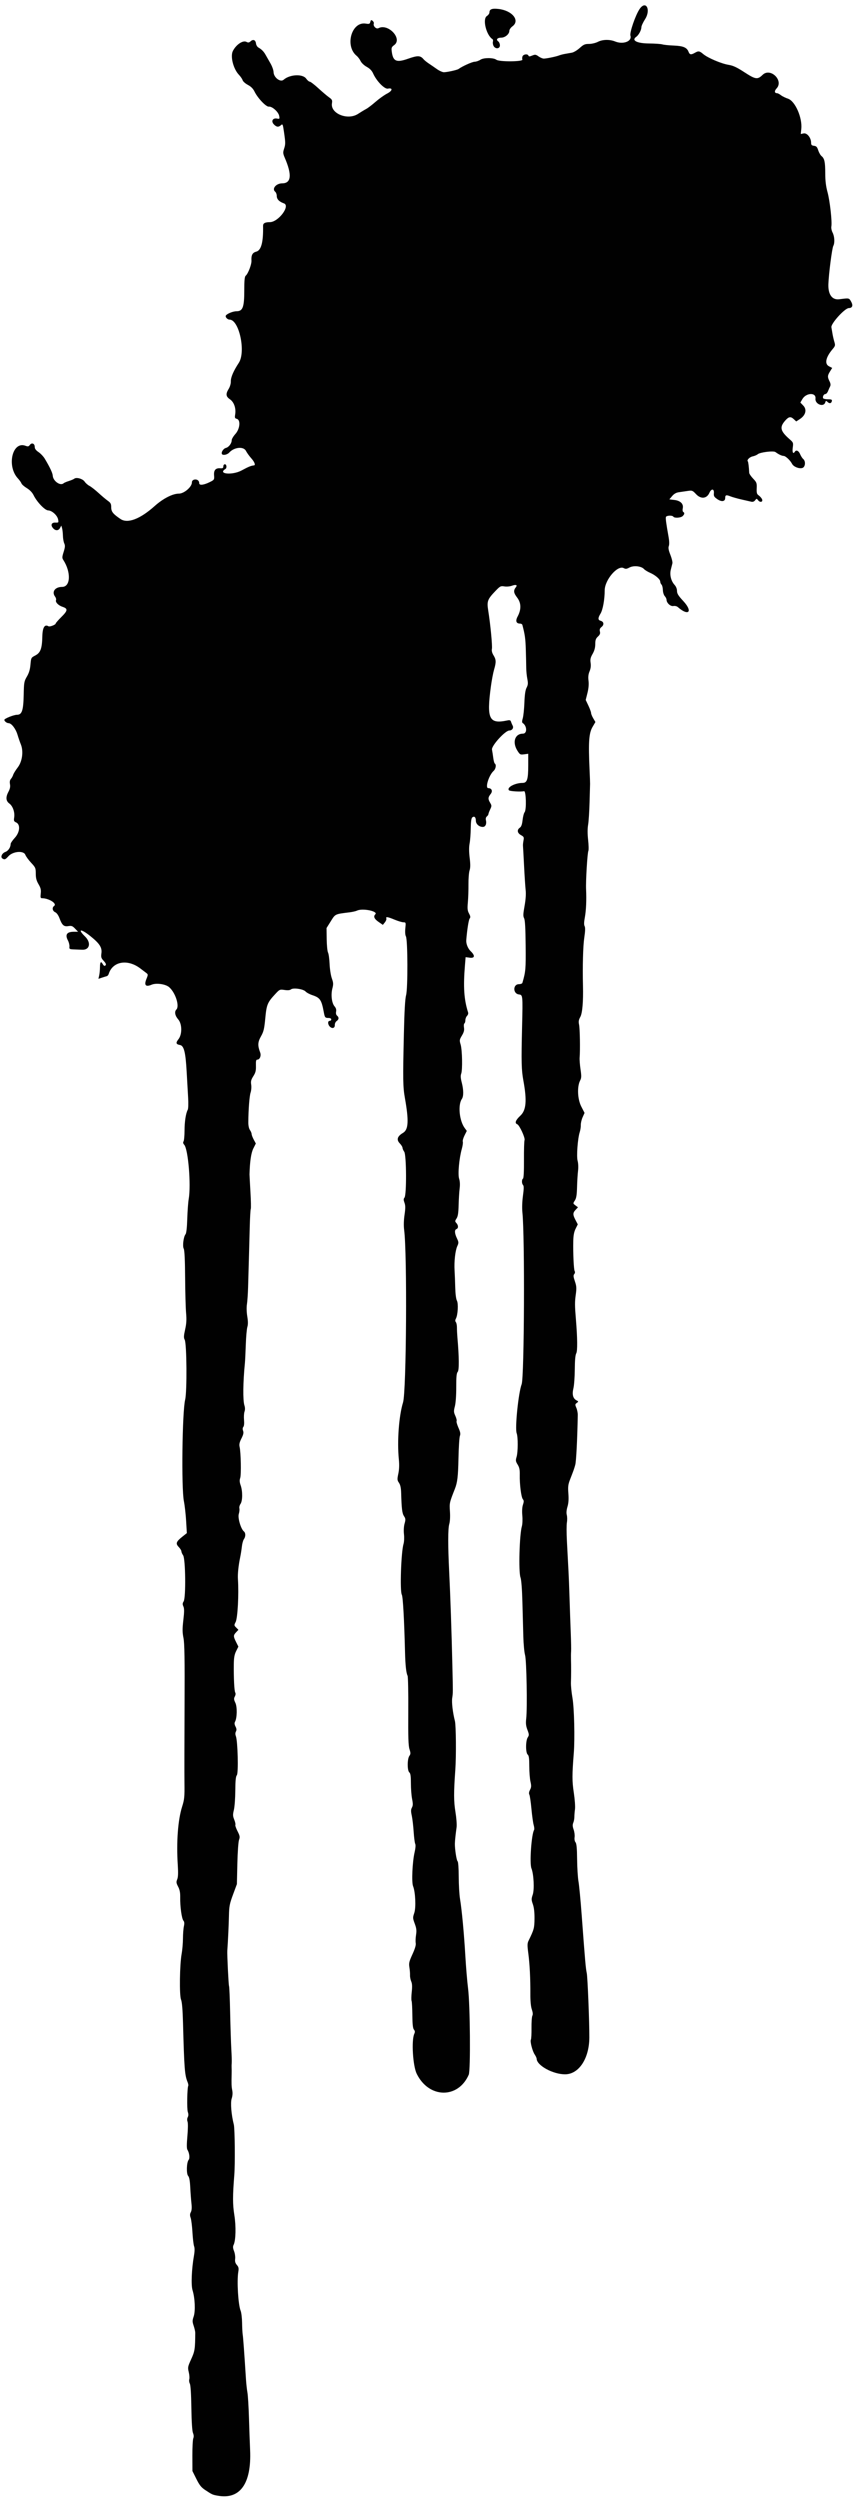 <?xml version="1.0" encoding="UTF-8" standalone="no"?><svg xmlns="http://www.w3.org/2000/svg" xmlns:xlink="http://www.w3.org/1999/xlink" fill="#000000" height="612.9" preserveAspectRatio="xMidYMid meet" version="1" viewBox="221.2 35.8 209.2 612.9" width="209.2" zoomAndPan="magnify"><g id="change1_1"><path d="m 274.63,647.623 c -1.336,-0.24 -1.365,-0.253 -3.094,-1.389 -0.975,-0.641 -1.409,-1.185 -2.179,-2.728 l -0.961,-1.927 -0.015,-3.726 c -0.008,-2.049 0.092,-3.981 0.223,-4.293 0.157,-0.375 0.132,-0.822 -0.075,-1.322 -0.201,-0.486 -0.342,-2.676 -0.395,-6.146 -0.052,-3.444 -0.189,-5.591 -0.38,-5.947 -0.164,-0.306 -0.224,-0.79 -0.133,-1.076 0.091,-0.286 0.033,-1.07 -0.129,-1.743 -0.277,-1.156 -0.244,-1.332 0.601,-3.187 0.888,-1.948 0.968,-2.473 0.992,-6.481 0.003,-0.283 -0.171,-1.038 -0.384,-1.679 -0.345,-1.039 -0.345,-1.29 0.003,-2.313 0.451,-1.329 0.311,-4.515 -0.282,-6.42 -0.389,-1.252 -0.231,-5.148 0.345,-8.455 0.191,-1.096 0.203,-1.873 0.038,-2.313 -0.137,-0.364 -0.319,-1.897 -0.405,-3.406 -0.086,-1.509 -0.283,-3.108 -0.438,-3.554 -0.214,-0.614 -0.204,-0.957 0.042,-1.416 0.223,-0.416 0.269,-1.095 0.148,-2.166 -0.097,-0.858 -0.229,-2.62 -0.292,-3.915 -0.08,-1.633 -0.238,-2.489 -0.514,-2.794 -0.478,-0.528 -0.391,-3.326 0.121,-3.944 0.34,-0.41 0.18,-1.703 -0.309,-2.485 -0.18,-0.288 -0.18,-1.35 0,-3.349 0.152,-1.696 0.169,-3.177 0.039,-3.522 -0.138,-0.369 -0.118,-0.791 0.053,-1.11 0.193,-0.36 0.196,-0.746 0.01,-1.278 -0.249,-0.715 -0.156,-5.983 0.114,-6.419 0.065,-0.105 -0.015,-0.519 -0.178,-0.919 -0.693,-1.704 -0.811,-3.227 -1.11,-14.412 -0.09,-3.35 -0.247,-5.221 -0.487,-5.795 -0.433,-1.035 -0.332,-8.595 0.15,-11.218 0.17,-0.924 0.314,-2.606 0.321,-3.737 0.007,-1.131 0.111,-2.491 0.231,-3.022 0.158,-0.698 0.123,-1.081 -0.125,-1.38 -0.414,-0.499 -0.823,-3.476 -0.781,-5.682 0.023,-1.175 -0.113,-1.881 -0.508,-2.639 -0.466,-0.894 -0.496,-1.139 -0.224,-1.796 0.224,-0.541 0.263,-1.56 0.136,-3.528 -0.364,-5.615 0.037,-11.027 1.059,-14.27 0.562,-1.782 0.624,-2.401 0.581,-5.782 -0.026,-2.082 -0.016,-10.561 0.024,-18.841 0.055,-11.683 -0.005,-15.438 -0.268,-16.764 -0.275,-1.381 -0.28,-2.222 -0.029,-4.382 0.238,-2.046 0.24,-2.828 0.01,-3.333 -0.239,-0.525 -0.226,-0.78 0.067,-1.248 0.569,-0.91 0.458,-10.44 -0.131,-11.281 -0.231,-0.33 -0.42,-0.771 -0.42,-0.979 0,-0.208 -0.299,-0.691 -0.665,-1.073 -0.808,-0.843 -0.636,-1.312 0.941,-2.56 l 1.055,-0.836 -0.175,-2.98 c -0.096,-1.639 -0.343,-3.822 -0.549,-4.85 -0.636,-3.18 -0.406,-21.933 0.305,-24.854 0.487,-1.999 0.401,-13.791 -0.107,-14.722 -0.263,-0.482 -0.244,-0.94 0.106,-2.511 0.324,-1.457 0.381,-2.433 0.236,-4.036 -0.105,-1.163 -0.212,-5.063 -0.238,-8.667 -0.03,-4.34 -0.145,-6.736 -0.339,-7.095 -0.344,-0.636 -0.058,-2.948 0.439,-3.547 0.205,-0.247 0.357,-1.605 0.425,-3.801 0.059,-1.879 0.217,-4.052 0.353,-4.83 0.603,-3.451 -0.123,-12.233 -1.101,-13.313 -0.276,-0.305 -0.328,-0.567 -0.164,-0.826 0.132,-0.209 0.242,-1.398 0.244,-2.643 0.004,-2.22 0.316,-4.236 0.792,-5.122 0.133,-0.248 0.173,-1.564 0.09,-2.955 -0.083,-1.38 -0.242,-4.185 -0.354,-6.234 -0.27,-4.934 -0.661,-6.504 -1.665,-6.68 -0.969,-0.169 -1.058,-0.521 -0.356,-1.414 0.945,-1.202 0.91,-3.757 -0.068,-4.871 -0.777,-0.885 -0.964,-1.879 -0.449,-2.393 0.85,-0.85 -0.228,-4.186 -1.779,-5.506 -0.886,-0.754 -3.154,-1.07 -4.273,-0.595 -1.47,0.623 -1.905,0.144 -1.283,-1.411 0.443,-1.106 0.442,-1.109 -0.178,-1.572 -0.342,-0.255 -0.925,-0.696 -1.295,-0.98 -3.133,-2.405 -6.817,-1.773 -7.782,1.335 -0.078,0.251 -0.289,0.493 -0.468,0.539 -0.18,0.046 -0.715,0.211 -1.19,0.368 l -0.863,0.284 0.187,-0.823 c 0.103,-0.453 0.19,-1.372 0.194,-2.044 0.008,-1.302 0.253,-1.545 0.706,-0.699 0.153,0.287 0.389,0.453 0.523,0.37 0.387,-0.239 0.291,-0.558 -0.39,-1.292 -0.537,-0.579 -0.611,-0.851 -0.483,-1.781 0.192,-1.403 -0.438,-2.38 -2.715,-4.206 -2.333,-1.871 -3.251,-1.807 -1.307,0.092 1.56,1.523 1.167,3.342 -0.703,3.251 -0.391,-0.019 -1.266,-0.053 -1.946,-0.076 -1.166,-0.039 -1.232,-0.079 -1.172,-0.709 0.035,-0.367 -0.132,-1.037 -0.37,-1.49 -0.751,-1.421 -0.273,-2.133 1.43,-2.133 h 1.058 l -0.735,-0.767 c -0.628,-0.656 -0.868,-0.746 -1.658,-0.619 -1.098,0.176 -1.526,-0.21 -2.18,-1.964 -0.252,-0.676 -0.671,-1.27 -0.997,-1.413 -0.722,-0.318 -0.88,-1.147 -0.299,-1.572 0.779,-0.57 -1.301,-1.888 -2.979,-1.888 -0.365,0 -0.415,-0.188 -0.308,-1.143 0.104,-0.92 -0.003,-1.369 -0.545,-2.294 -0.511,-0.872 -0.674,-1.5 -0.674,-2.594 0,-1.353 -0.071,-1.519 -1.143,-2.665 -0.629,-0.672 -1.268,-1.55 -1.42,-1.951 -0.411,-1.082 -3.032,-0.862 -4.136,0.347 -0.773,0.846 -0.941,0.91 -1.487,0.563 -0.537,-0.34 -0.096,-1.319 0.723,-1.605 0.7,-0.244 1.296,-1.137 1.296,-1.94 0,-0.225 0.452,-0.9 1.005,-1.499 1.272,-1.379 1.444,-3.296 0.342,-3.798 -0.541,-0.246 -0.606,-0.409 -0.48,-1.189 0.206,-1.267 -0.32,-2.805 -1.174,-3.436 -0.876,-0.648 -0.941,-1.57 -0.207,-2.94 0.362,-0.676 0.467,-1.21 0.355,-1.808 -0.108,-0.577 -0.036,-0.989 0.226,-1.288 0.212,-0.242 0.466,-0.702 0.563,-1.023 0.098,-0.321 0.599,-1.13 1.113,-1.799 1.12,-1.456 1.454,-3.968 0.754,-5.668 -0.214,-0.519 -0.579,-1.578 -0.811,-2.354 -0.442,-1.477 -1.492,-2.83 -2.197,-2.83 -0.43,0 -1.031,-0.472 -1.031,-0.81 0,-0.317 2.319,-1.245 3.11,-1.245 1.207,0 1.559,-1.05 1.635,-4.878 0.06,-3.051 0.11,-3.334 0.79,-4.495 0.517,-0.882 0.768,-1.726 0.872,-2.934 0.144,-1.667 0.163,-1.704 1.174,-2.226 1.288,-0.665 1.667,-1.691 1.735,-4.683 0.049,-2.195 0.575,-3.055 1.514,-2.475 0.302,0.187 1.762,-0.381 1.762,-0.685 0,-0.118 0.636,-0.846 1.414,-1.617 1.568,-1.556 1.619,-2.025 0.265,-2.471 -1.019,-0.336 -1.794,-1.13 -1.599,-1.638 0.078,-0.204 -0.02,-0.584 -0.218,-0.845 -0.902,-1.191 -0.034,-2.402 1.722,-2.402 2.07,0 2.225,-3.606 0.284,-6.6 -0.318,-0.49 -0.307,-0.742 0.085,-1.984 0.362,-1.148 0.39,-1.551 0.147,-2.085 -0.166,-0.364 -0.313,-1.206 -0.327,-1.87 -0.014,-0.665 -0.108,-1.498 -0.208,-1.851 l -0.183,-0.642 -0.314,0.578 c -0.386,0.709 -1.095,0.744 -1.692,0.083 -0.691,-0.763 -0.42,-1.44 0.558,-1.396 0.779,0.035 0.807,0.002 0.659,-0.771 -0.191,-0.997 -1.513,-2.196 -2.435,-2.21 -0.798,-0.012 -2.758,-2.057 -3.58,-3.736 -0.321,-0.655 -0.921,-1.282 -1.657,-1.728 -0.635,-0.385 -1.226,-0.906 -1.314,-1.156 -0.088,-0.251 -0.482,-0.803 -0.875,-1.227 -2.805,-3.026 -1.364,-9.216 1.862,-7.999 0.599,0.226 0.775,0.192 1.069,-0.211 0.469,-0.641 1.198,-0.347 1.198,0.484 0,0.45 0.279,0.831 0.937,1.278 0.515,0.35 1.201,1.077 1.524,1.615 1.242,2.07 1.92,3.51 1.958,4.159 0.078,1.331 1.875,2.589 2.661,1.862 0.134,-0.124 0.707,-0.371 1.272,-0.547 0.565,-0.177 1.171,-0.435 1.346,-0.574 0.531,-0.422 2.085,0.024 2.548,0.73 0.232,0.354 0.761,0.819 1.176,1.034 0.415,0.215 1.409,0.991 2.21,1.725 0.801,0.734 1.832,1.601 2.291,1.927 0.704,0.499 0.835,0.753 0.835,1.619 0,1.055 0.456,1.623 2.288,2.855 1.739,1.169 4.79,0.012 8.345,-3.165 2.097,-1.874 4.422,-3.065 5.98,-3.065 1.255,0 3.172,-1.647 3.172,-2.725 0,-0.356 0.203,-0.608 0.565,-0.703 0.674,-0.176 1.234,0.225 1.234,0.884 0,0.594 1.138,0.453 2.698,-0.336 0.982,-0.497 1.024,-0.567 0.942,-1.597 -0.102,-1.271 0.385,-1.826 1.525,-1.739 0.595,0.045 0.745,-0.048 0.745,-0.461 0,-0.289 0.17,-0.518 0.385,-0.518 0.43,0 0.53,0.908 0.128,1.157 -2.011,1.243 1.703,1.582 3.965,0.362 1.721,-0.928 2.306,-1.168 3.038,-1.242 0.445,-0.045 0.135,-0.853 -0.672,-1.753 -0.475,-0.53 -1.055,-1.337 -1.288,-1.792 -0.6,-1.173 -2.898,-0.943 -4.119,0.413 -0.476,0.528 -1.549,0.74 -1.778,0.351 -0.244,-0.414 0.351,-1.342 0.958,-1.494 0.726,-0.182 1.438,-1.123 1.438,-1.901 0,-0.287 0.405,-0.97 0.899,-1.518 1.13,-1.251 1.337,-3.457 0.349,-3.715 -0.475,-0.124 -0.529,-0.272 -0.396,-1.093 0.242,-1.493 -0.285,-3.016 -1.281,-3.698 -1.008,-0.69 -1.081,-1.309 -0.304,-2.577 0.315,-0.515 0.537,-1.281 0.519,-1.793 -0.035,-0.995 0.622,-2.533 1.955,-4.572 1.77,-2.707 0.079,-10.594 -2.272,-10.594 -0.528,0 -1.115,-0.652 -0.9,-1 0.287,-0.465 1.758,-1.055 2.63,-1.055 1.51,0 1.882,-0.997 1.883,-5.044 0,-2.566 0.086,-3.444 0.358,-3.67 0.582,-0.483 1.461,-2.788 1.406,-3.687 -0.082,-1.34 0.242,-1.962 1.144,-2.194 1.249,-0.322 1.78,-2.296 1.702,-6.325 -0.013,-0.655 0.454,-0.914 1.654,-0.919 2.104,-0.008 5.117,-4.028 3.454,-4.607 -1.163,-0.405 -1.751,-1.02 -1.751,-1.829 0,-0.385 -0.173,-0.844 -0.385,-1.02 -0.875,-0.726 0.226,-2.056 1.702,-2.056 2.238,0 2.458,-2.062 0.665,-6.228 -0.457,-1.062 -0.484,-1.34 -0.209,-2.184 0.389,-1.196 0.389,-1.475 0.008,-4.124 -0.285,-1.977 -0.338,-2.101 -0.742,-1.735 -0.607,0.55 -1.113,0.492 -1.763,-0.2 -0.73,-0.777 -0.257,-1.611 0.8,-1.409 0.627,0.12 0.659,0.078 0.517,-0.669 -0.186,-0.976 -1.739,-2.36 -2.531,-2.256 -0.667,0.087 -2.732,-2.082 -3.517,-3.695 -0.349,-0.718 -0.857,-1.228 -1.629,-1.638 -0.617,-0.327 -1.196,-0.841 -1.286,-1.141 -0.09,-0.3 -0.5,-0.901 -0.912,-1.335 -1.377,-1.452 -2.154,-4.529 -1.476,-5.845 0.813,-1.579 2.468,-2.681 3.332,-2.219 0.423,0.226 0.633,0.195 1.016,-0.152 0.63,-0.57 1.215,-0.327 1.319,0.548 0.045,0.383 0.308,0.823 0.583,0.979 0.796,0.451 1.33,0.996 1.786,1.825 0.233,0.424 0.761,1.349 1.172,2.056 0.411,0.707 0.756,1.666 0.765,2.132 0.027,1.337 1.673,2.597 2.471,1.892 1.501,-1.324 4.668,-1.484 5.526,-0.279 0.294,0.413 0.691,0.751 0.883,0.751 0.191,0 1.137,0.724 2.102,1.609 0.965,0.885 2.143,1.884 2.618,2.221 0.76,0.54 0.846,0.716 0.722,1.479 -0.408,2.511 3.857,4.241 6.391,2.592 0.706,-0.459 1.605,-1.002 1.999,-1.207 0.393,-0.204 1.432,-0.995 2.308,-1.758 0.876,-0.762 2.138,-1.665 2.805,-2.005 1.362,-0.695 1.499,-1.482 0.214,-1.225 -0.822,0.164 -2.781,-1.845 -3.615,-3.708 -0.313,-0.699 -0.8,-1.203 -1.573,-1.63 -0.646,-0.357 -1.283,-0.958 -1.506,-1.423 -0.212,-0.443 -0.647,-1.019 -0.967,-1.28 -2.958,-2.418 -1.253,-8.458 2.23,-7.901 0.862,0.138 0.993,0.088 1.128,-0.427 0.131,-0.501 0.21,-0.535 0.563,-0.243 0.226,0.187 0.356,0.482 0.289,0.655 -0.23,0.598 0.588,1.432 1.124,1.146 2.372,-1.269 5.987,2.575 3.884,4.13 -0.665,0.492 -0.728,0.66 -0.602,1.614 0.316,2.397 1.135,2.748 4.029,1.726 2.316,-0.818 2.988,-0.796 3.747,0.117 0.204,0.246 0.778,0.716 1.274,1.045 0.497,0.329 1.399,0.949 2.004,1.378 0.606,0.429 1.377,0.78 1.715,0.78 0.799,0 3.276,-0.547 3.614,-0.799 0.878,-0.653 3.364,-1.771 3.939,-1.773 0.374,-0.001 1.027,-0.23 1.45,-0.509 0.782,-0.515 3.195,-0.505 3.863,0.016 0.702,0.548 6.736,0.497 6.395,-0.054 -0.077,-0.125 -0.067,-0.457 0.022,-0.738 0.18,-0.566 1.3,-0.721 1.472,-0.204 0.079,0.236 0.291,0.23 0.909,-0.026 0.72,-0.298 0.887,-0.276 1.565,0.206 0.417,0.297 0.992,0.54 1.277,0.54 0.661,0 3.096,-0.505 3.77,-0.782 0.283,-0.116 0.919,-0.282 1.413,-0.369 0.495,-0.087 1.263,-0.222 1.708,-0.3 0.445,-0.078 1.308,-0.593 1.917,-1.144 0.949,-0.858 1.278,-1.003 2.285,-1.003 0.669,0 1.611,-0.222 2.185,-0.514 1.163,-0.593 2.891,-0.627 4.231,-0.084 1.974,0.8 4.184,-0.042 3.745,-1.428 -0.238,-0.75 1.237,-5.036 2.244,-6.519 1.547,-2.279 2.85,0.134 1.344,2.488 -0.495,0.773 -0.899,1.649 -0.899,1.945 0,0.72 -0.651,1.942 -1.262,2.37 -1.251,0.876 0.139,1.605 3.108,1.631 1.458,0.013 2.939,0.114 3.293,0.224 0.353,0.111 1.607,0.24 2.786,0.287 2.337,0.093 3.238,0.474 3.643,1.54 0.272,0.715 0.617,0.769 1.537,0.244 0.899,-0.514 1.134,-0.479 2.065,0.305 1.12,0.943 4.43,2.349 6.206,2.637 1.121,0.182 2.02,0.6 3.854,1.793 2.782,1.809 3.248,1.878 4.5,0.662 1.907,-1.852 5.241,1.399 3.421,3.336 -0.574,0.61 -0.524,1.161 0.105,1.161 0.185,0 0.612,0.217 0.95,0.483 0.338,0.266 1.133,0.659 1.768,0.873 1.754,0.593 3.542,4.695 3.242,7.436 l -0.133,1.212 0.721,-0.144 c 0.83,-0.166 1.822,1.083 1.822,2.296 0,0.528 0.141,0.675 0.707,0.741 0.57,0.066 0.771,0.279 1.039,1.109 0.183,0.565 0.546,1.201 0.808,1.413 0.726,0.588 0.908,1.436 0.912,4.24 0.003,1.828 0.165,3.163 0.563,4.625 0.581,2.136 1.15,7.262 0.932,8.402 -0.069,0.36 0.066,1.025 0.3,1.477 0.489,0.945 0.577,2.53 0.182,3.269 -0.314,0.588 -1.122,6.866 -1.209,9.393 -0.086,2.535 0.917,3.918 2.679,3.691 2.455,-0.316 2.385,-0.33 2.899,0.583 0.531,0.942 0.305,1.58 -0.561,1.58 -0.976,0 -4.435,3.807 -4.278,4.709 0.078,0.449 0.21,1.221 0.293,1.715 0.083,0.495 0.278,1.326 0.434,1.847 0.259,0.87 0.223,1.018 -0.436,1.799 -1.679,1.989 -2.02,3.61 -0.883,4.198 l 0.784,0.405 -0.527,0.852 c -0.631,1.021 -0.65,1.365 -0.13,2.408 0.273,0.547 0.322,0.941 0.156,1.26 -0.132,0.255 -0.366,0.782 -0.52,1.171 -0.153,0.389 -0.443,0.707 -0.643,0.707 -0.406,0 -0.756,0.69 -0.533,1.051 0.08,0.129 0.609,0.234 1.176,0.234 0.825,0 1.015,0.086 0.948,0.428 -0.116,0.596 -0.591,0.697 -1.064,0.225 -0.359,-0.359 -0.414,-0.348 -0.561,0.117 -0.403,1.269 -2.559,0.422 -2.397,-0.942 0.184,-1.55 -2.289,-1.454 -3.211,0.125 l -0.496,0.85 0.718,0.75 c 0.937,0.978 0.589,2.362 -0.829,3.291 l -0.904,0.593 -0.568,-0.534 c -0.794,-0.745 -1.262,-0.67 -2.156,0.349 -1.405,1.6 -1.18,2.54 1.078,4.523 0.931,0.818 0.959,0.89 0.794,2.089 -0.161,1.167 0.101,1.663 0.52,0.985 0.321,-0.52 0.935,-0.234 1.283,0.599 0.197,0.471 0.538,1.005 0.758,1.188 0.683,0.567 0.52,2.028 -0.247,2.221 -0.829,0.208 -2.117,-0.323 -2.481,-1.023 -0.456,-0.879 -1.59,-1.941 -2.079,-1.949 -0.452,-0.007 -1.259,-0.389 -1.988,-0.942 -0.485,-0.368 -3.801,0.042 -4.368,0.539 -0.212,0.186 -0.762,0.418 -1.223,0.516 -0.776,0.165 -1.506,0.919 -1.193,1.232 0.117,0.117 0.269,1.373 0.339,2.805 0.012,0.237 0.443,0.873 0.958,1.413 0.864,0.905 0.933,1.09 0.88,2.357 -0.048,1.138 0.034,1.439 0.474,1.748 0.293,0.205 0.653,0.6 0.802,0.877 0.38,0.71 -0.408,0.998 -0.921,0.336 -0.365,-0.471 -0.381,-0.471 -0.746,7e-5 -0.25,0.323 -0.567,0.435 -0.964,0.341 -0.325,-0.078 -1.4,-0.323 -2.389,-0.545 -0.989,-0.222 -2.219,-0.572 -2.733,-0.777 -1.004,-0.4 -1.25,-0.321 -1.25,0.404 0,0.884 -0.858,1.028 -1.9,0.32 -0.808,-0.549 -0.942,-0.772 -0.876,-1.457 0.111,-1.148 -0.606,-1.231 -1.092,-0.127 -0.638,1.45 -2.078,1.606 -3.261,0.352 -0.881,-0.934 -0.975,-0.97 -2.1,-0.801 -0.648,0.097 -1.611,0.238 -2.141,0.312 -0.662,0.093 -1.177,0.389 -1.645,0.944 l -0.681,0.808 1.231,0.144 c 1.502,0.176 2.294,0.97 2.055,2.058 -0.086,0.39 -0.033,0.779 0.117,0.872 0.38,0.235 0.339,0.548 -0.132,1.019 -0.448,0.448 -2.045,0.55 -2.294,0.147 -0.229,-0.371 -1.664,-0.316 -1.811,0.069 -0.119,0.31 0.034,1.468 0.655,4.956 0.169,0.947 0.188,1.797 0.049,2.172 -0.168,0.453 -0.065,1.027 0.387,2.17 0.338,0.855 0.56,1.785 0.492,2.068 -0.068,0.283 -0.242,0.976 -0.387,1.542 -0.325,1.264 0.048,2.792 0.914,3.74 0.368,0.403 0.599,0.976 0.599,1.484 0,0.656 0.32,1.171 1.542,2.485 2.418,2.599 1.321,3.811 -1.34,1.479 -0.257,-0.225 -0.716,-0.333 -1.1,-0.26 -0.704,0.134 -1.671,-0.766 -1.671,-1.555 0,-0.217 -0.196,-0.612 -0.436,-0.877 -0.241,-0.267 -0.447,-0.935 -0.461,-1.497 -0.014,-0.558 -0.165,-1.154 -0.335,-1.324 -0.17,-0.17 -0.309,-0.496 -0.309,-0.724 0,-0.57 -1.194,-1.607 -2.498,-2.17 -0.596,-0.257 -1.275,-0.678 -1.507,-0.935 -0.648,-0.716 -2.529,-0.907 -3.546,-0.359 -0.681,0.367 -0.943,0.394 -1.407,0.146 -1.504,-0.805 -4.66,2.889 -4.664,5.456 -0.003,2.27 -0.46,4.787 -1.041,5.726 -0.636,1.03 -0.632,1.551 0.014,1.72 0.811,0.212 0.947,0.962 0.273,1.507 -0.441,0.357 -0.545,0.633 -0.422,1.123 0.124,0.494 0.008,0.793 -0.486,1.25 -0.522,0.484 -0.65,0.847 -0.652,1.857 -0.003,0.867 -0.204,1.606 -0.652,2.39 -0.523,0.915 -0.618,1.342 -0.488,2.203 0.108,0.723 0.025,1.392 -0.259,2.071 -0.3,0.718 -0.373,1.375 -0.256,2.311 0.108,0.867 0.02,1.881 -0.262,3.006 l -0.426,1.698 0.659,1.393 c 0.362,0.766 0.659,1.578 0.659,1.803 0,0.226 0.239,0.816 0.532,1.312 l 0.532,0.902 -0.699,1.193 c -0.901,1.538 -1.051,3.682 -0.737,10.524 0.078,1.696 0.134,3.257 0.124,3.469 -0.01,0.212 -0.066,2.236 -0.126,4.497 -0.06,2.261 -0.221,4.747 -0.357,5.525 -0.16,0.912 -0.16,2.221 0.003,3.689 0.138,1.251 0.165,2.466 0.061,2.698 -0.246,0.551 -0.656,7.426 -0.561,9.417 0.125,2.622 0.007,5.248 -0.312,6.936 -0.211,1.117 -0.224,1.768 -0.043,2.106 0.183,0.341 0.154,1.212 -0.094,2.874 -0.296,1.984 -0.431,7.014 -0.313,11.725 0.097,3.871 -0.144,6.718 -0.644,7.626 -0.413,0.749 -0.477,1.148 -0.311,1.927 0.202,0.948 0.291,6.203 0.136,8.049 -0.042,0.495 0.057,1.795 0.219,2.89 0.249,1.689 0.234,2.106 -0.1,2.752 -0.774,1.498 -0.637,4.574 0.285,6.366 l 0.804,1.565 -0.475,1.061 c -0.261,0.584 -0.461,1.435 -0.444,1.892 0.017,0.457 -0.098,1.233 -0.256,1.725 -0.509,1.584 -0.834,5.96 -0.525,7.077 0.161,0.582 0.204,1.609 0.103,2.424 -0.097,0.778 -0.207,2.576 -0.245,3.995 -0.053,1.99 -0.178,2.746 -0.543,3.304 -0.47,0.717 -0.469,0.727 0.148,1.193 l 0.622,0.469 -0.575,0.612 c -0.715,0.761 -0.72,1.185 -0.025,2.517 l 0.55,1.055 -0.532,1.073 c -0.378,0.763 -0.543,1.63 -0.571,3 -0.064,3.152 0.119,7.043 0.347,7.399 0.124,0.194 0.081,0.492 -0.105,0.715 -0.255,0.308 -0.225,0.657 0.155,1.773 0.404,1.188 0.435,1.662 0.214,3.268 -0.25,1.812 -0.245,2.679 0.03,5.989 0.384,4.614 0.418,7.817 0.09,8.397 -0.228,0.402 -0.345,1.688 -0.36,3.938 -0.012,1.837 -0.164,3.924 -0.337,4.638 -0.364,1.498 -0.113,2.486 0.748,2.947 0.525,0.281 0.528,0.307 0.077,0.637 -0.429,0.313 -0.438,0.421 -0.105,1.2 0.201,0.471 0.358,1.261 0.349,1.755 -0.108,5.937 -0.382,11.378 -0.614,12.206 -0.308,1.097 -0.358,1.24 -1.259,3.561 -0.497,1.279 -0.561,1.803 -0.431,3.488 0.107,1.388 0.041,2.356 -0.221,3.227 -0.245,0.813 -0.302,1.518 -0.166,2.037 0.114,0.436 0.126,1.255 0.025,1.821 -0.101,0.565 -0.1,2.589 0,4.497 0.101,1.908 0.207,3.932 0.234,4.497 0.027,0.565 0.099,1.895 0.159,2.955 0.06,1.06 0.174,4.009 0.253,6.553 0.079,2.544 0.212,6.36 0.296,8.48 0.084,2.12 0.124,4.201 0.089,4.625 -0.035,0.424 -0.048,1.32 -0.028,1.991 0.049,1.661 0.043,4.027 -0.014,5.653 -0.026,0.742 0.144,2.448 0.379,3.79 0.422,2.418 0.602,9.946 0.322,13.491 -0.427,5.41 -0.426,6.878 0.005,9.728 0.248,1.638 0.375,3.435 0.287,4.058 -0.086,0.615 -0.154,1.461 -0.15,1.88 0.004,0.419 -0.115,1.059 -0.266,1.422 -0.204,0.493 -0.183,0.918 0.086,1.679 0.197,0.561 0.303,1.396 0.236,1.857 -0.074,0.5 0.018,1.008 0.227,1.26 0.257,0.309 0.361,1.429 0.389,4.173 0.021,2.063 0.173,4.502 0.337,5.421 0.164,0.919 0.517,4.619 0.785,8.223 0.865,11.636 0.98,12.956 1.247,14.262 0.212,1.036 0.65,12.035 0.629,15.803 -0.028,5.143 -2.579,8.994 -5.96,8.994 -2.97,0 -6.917,-2.163 -6.961,-3.815 -0.005,-0.19 -0.218,-0.653 -0.473,-1.028 -0.569,-0.836 -1.188,-3.251 -0.937,-3.657 0.101,-0.163 0.167,-1.446 0.148,-2.85 -0.019,-1.405 0.075,-2.759 0.209,-3.01 0.165,-0.308 0.123,-0.808 -0.13,-1.54 -0.237,-0.687 -0.368,-2.043 -0.358,-3.706 0.022,-3.83 -0.16,-7.446 -0.508,-10.074 -0.259,-1.956 -0.248,-2.432 0.071,-3.084 1.332,-2.723 1.431,-3.092 1.453,-5.396 0.015,-1.537 -0.12,-2.719 -0.401,-3.524 -0.383,-1.096 -0.386,-1.32 -0.034,-2.352 0.435,-1.276 0.248,-5.035 -0.321,-6.458 -0.492,-1.231 0.007,-8.371 0.658,-9.426 0.09,-0.145 0.042,-0.686 -0.107,-1.201 -0.149,-0.515 -0.398,-2.311 -0.553,-3.992 -0.156,-1.681 -0.385,-3.238 -0.51,-3.461 -0.147,-0.262 -0.087,-0.676 0.169,-1.17 0.327,-0.632 0.345,-0.983 0.106,-2.019 -0.159,-0.69 -0.29,-2.388 -0.29,-3.773 0,-1.925 -0.091,-2.594 -0.385,-2.838 -0.533,-0.442 -0.527,-3.4 0.009,-4.217 0.358,-0.546 0.351,-0.717 -0.079,-1.854 -0.362,-0.958 -0.432,-1.598 -0.3,-2.723 0.302,-2.57 0.091,-14.337 -0.279,-15.618 -0.184,-0.636 -0.374,-2.66 -0.424,-4.497 -0.049,-1.837 -0.151,-5.653 -0.227,-8.48 -0.086,-3.207 -0.262,-5.477 -0.468,-6.039 -0.508,-1.386 -0.258,-10.529 0.345,-12.579 0.143,-0.488 0.189,-1.655 0.102,-2.594 -0.1,-1.077 -0.043,-2.057 0.155,-2.656 0.253,-0.767 0.248,-1.028 -0.027,-1.36 -0.403,-0.486 -0.805,-3.659 -0.754,-5.951 0.028,-1.264 -0.088,-1.828 -0.52,-2.527 -0.488,-0.79 -0.521,-1.019 -0.265,-1.872 0.363,-1.212 0.381,-4.884 0.027,-5.813 -0.46,-1.209 0.425,-9.913 1.223,-12.026 0.643,-1.705 0.792,-36.323 0.181,-42.118 -0.11,-1.044 -0.056,-2.674 0.135,-4.073 0.232,-1.698 0.242,-2.409 0.036,-2.615 -0.356,-0.356 -0.369,-1.382 -0.02,-1.597 0.165,-0.102 0.251,-1.813 0.232,-4.576 -0.017,-2.428 0.048,-4.609 0.144,-4.847 0.212,-0.528 -1.242,-3.688 -1.795,-3.9 -0.685,-0.263 -0.412,-1.002 0.776,-2.109 1.431,-1.333 1.631,-3.674 0.733,-8.59 -0.482,-2.639 -0.527,-4.541 -0.316,-13.315 0.183,-7.617 0.176,-7.696 -0.77,-7.806 -1.513,-0.175 -1.512,-2.52 0.003,-2.52 0.411,0 0.79,-0.145 0.841,-0.321 0.804,-2.763 0.854,-3.329 0.799,-9.191 -0.04,-4.265 -0.151,-6.221 -0.379,-6.647 -0.264,-0.494 -0.244,-1.04 0.111,-3.015 0.283,-1.569 0.376,-2.928 0.268,-3.889 -0.092,-0.813 -0.267,-3.501 -0.39,-5.974 -0.123,-2.473 -0.244,-4.67 -0.268,-4.882 -0.024,-0.212 0.033,-0.79 0.126,-1.285 0.154,-0.815 0.096,-0.941 -0.617,-1.337 -0.911,-0.506 -1.032,-1.289 -0.281,-1.815 0.363,-0.255 0.554,-0.785 0.677,-1.878 0.094,-0.838 0.315,-1.696 0.492,-1.908 0.498,-0.597 0.372,-5.301 -0.138,-5.17 -0.726,0.186 -3.435,0.034 -3.676,-0.207 -0.671,-0.671 1.42,-1.818 3.316,-1.818 1.124,0 1.393,-0.845 1.393,-4.382 v -2.764 l -1.005,0.135 c -0.947,0.127 -1.042,0.076 -1.647,-0.882 -1.312,-2.079 -0.63,-4.184 1.356,-4.184 1.076,0 1.022,-1.901 -0.074,-2.614 -0.182,-0.118 -0.174,-0.483 0.027,-1.156 0.161,-0.541 0.341,-2.261 0.4,-3.822 0.075,-1.989 0.236,-3.09 0.54,-3.678 0.358,-0.693 0.389,-1.071 0.177,-2.172 -0.141,-0.733 -0.26,-1.911 -0.264,-2.618 -0.004,-0.707 -0.05,-2.73 -0.103,-4.497 -0.081,-2.745 -0.219,-3.739 -0.847,-6.103 -0.047,-0.177 -0.306,-0.321 -0.576,-0.321 -0.942,0 -1.165,-0.649 -0.594,-1.724 0.941,-1.77 0.902,-3.328 -0.118,-4.664 -0.877,-1.148 -0.942,-1.73 -0.287,-2.549 0.429,-0.536 -0.019,-0.693 -0.985,-0.344 -0.519,0.188 -1.31,0.259 -1.857,0.167 -0.886,-0.149 -1.035,-0.074 -2.138,1.071 -2.013,2.09 -2.184,2.552 -1.812,4.888 0.545,3.424 1.043,8.627 0.896,9.362 -0.093,0.464 0.044,1.001 0.403,1.582 0.649,1.05 0.67,1.647 0.125,3.517 -0.227,0.777 -0.576,2.627 -0.776,4.111 -1.072,7.949 -0.451,9.259 3.953,8.339 0.677,-0.141 0.86,-0.085 0.982,0.305 0.083,0.263 0.264,0.69 0.403,0.948 0.305,0.567 -0.125,1.2 -0.815,1.2 -1.016,0 -4.433,3.767 -4.254,4.689 0.089,0.459 0.233,1.387 0.319,2.061 0.086,0.674 0.258,1.288 0.381,1.364 0.405,0.251 0.233,1.305 -0.29,1.779 -1.182,1.069 -2.166,4.24 -1.316,4.24 0.843,0 1.142,0.714 0.591,1.414 -0.671,0.854 -0.695,1.234 -0.133,2.184 0.397,0.672 0.397,0.783 0,1.62 -0.234,0.494 -0.426,1.011 -0.426,1.149 0,0.138 -0.172,0.394 -0.383,0.569 -0.237,0.197 -0.326,0.544 -0.234,0.912 0.23,0.915 -0.11,1.659 -0.757,1.659 -0.921,0 -1.71,-0.711 -1.71,-1.541 0,-0.853 -0.384,-1.199 -0.877,-0.79 -0.233,0.193 -0.351,1.039 -0.374,2.682 -0.018,1.32 -0.145,2.991 -0.283,3.714 -0.165,0.869 -0.158,2.057 0.019,3.508 0.196,1.603 0.189,2.434 -0.026,3.084 -0.162,0.49 -0.283,2.022 -0.269,3.404 0.014,1.382 -0.053,3.369 -0.148,4.415 -0.143,1.567 -0.092,2.053 0.286,2.756 0.358,0.665 0.393,0.934 0.157,1.218 -0.242,0.292 -0.632,2.762 -0.835,5.302 -0.071,0.89 0.397,2.059 1.092,2.725 1.12,1.073 1.011,1.747 -0.254,1.578 l -0.997,-0.134 -0.162,1.963 c -0.443,5.375 -0.238,8.432 0.78,11.625 0.072,0.226 -0.051,0.594 -0.274,0.817 -0.223,0.223 -0.405,0.696 -0.405,1.051 0,0.355 -0.108,0.712 -0.24,0.794 -0.132,0.082 -0.177,0.54 -0.099,1.018 0.105,0.648 -0.024,1.147 -0.508,1.958 -0.607,1.017 -0.627,1.16 -0.317,2.193 0.398,1.322 0.493,6.237 0.139,7.168 -0.178,0.468 -0.14,1.085 0.13,2.123 0.475,1.822 0.487,3.398 0.033,4.06 -1,1.456 -0.622,5.327 0.695,7.121 l 0.517,0.704 -0.564,1.129 c -0.31,0.621 -0.497,1.302 -0.416,1.514 0.081,0.212 -0.027,1.006 -0.241,1.764 -0.661,2.347 -1.011,6.259 -0.657,7.332 0.195,0.592 0.24,1.454 0.124,2.371 -0.101,0.792 -0.213,2.618 -0.249,4.058 -0.049,1.969 -0.176,2.786 -0.511,3.298 -0.407,0.621 -0.41,0.72 -0.04,1.129 0.512,0.566 0.522,1.279 0.02,1.471 -0.515,0.198 -0.473,1.027 0.116,2.272 0.449,0.95 0.455,1.088 0.081,1.927 -0.496,1.113 -0.79,3.762 -0.66,5.946 0.054,0.902 0.127,2.795 0.163,4.209 0.039,1.54 0.203,2.819 0.409,3.193 0.389,0.707 0.233,3.51 -0.245,4.403 -0.201,0.375 -0.204,0.628 -0.013,0.86 0.15,0.18 0.269,0.78 0.264,1.333 -0.004,0.553 0.048,1.641 0.116,2.418 0.419,4.802 0.449,8.013 0.08,8.435 -0.291,0.332 -0.374,1.192 -0.366,3.771 0.007,1.993 -0.128,3.879 -0.333,4.676 -0.308,1.195 -0.296,1.443 0.115,2.355 0.253,0.56 0.39,1.132 0.304,1.271 -0.086,0.138 0.118,0.871 0.452,1.628 0.473,1.073 0.552,1.518 0.357,2.019 -0.138,0.353 -0.294,2.839 -0.348,5.525 -0.088,4.414 -0.262,5.881 -0.881,7.452 -1.337,3.391 -1.354,3.469 -1.212,5.537 0.087,1.265 0.02,2.455 -0.175,3.133 -0.319,1.108 -0.323,5.284 -0.011,11.63 0.299,6.089 0.591,14.667 0.787,23.127 0.151,6.517 0.151,6.591 -0.041,7.823 -0.166,1.064 0.128,3.57 0.663,5.667 0.271,1.061 0.332,8.643 0.096,11.949 -0.401,5.617 -0.394,7.73 0.034,10.348 0.237,1.452 0.363,3.128 0.28,3.726 -0.247,1.771 -0.414,3.356 -0.424,4.042 -0.02,1.321 0.418,4.145 0.67,4.318 0.155,0.106 0.267,1.641 0.276,3.777 0.008,1.979 0.148,4.407 0.311,5.396 0.456,2.762 0.99,8.468 1.312,14.005 0.16,2.756 0.46,6.341 0.666,7.966 0.511,4.03 0.639,20.102 0.169,21.174 -2.619,5.962 -9.786,5.832 -12.762,-0.231 -0.945,-1.926 -1.328,-8.183 -0.598,-9.785 0.211,-0.463 0.192,-0.709 -0.083,-1.039 -0.26,-0.313 -0.367,-1.291 -0.387,-3.541 -0.015,-1.71 -0.1,-3.282 -0.189,-3.494 -0.089,-0.212 -0.072,-1.204 0.038,-2.205 0.143,-1.299 0.106,-2.034 -0.128,-2.57 -0.18,-0.413 -0.312,-1.097 -0.293,-1.521 0.019,-0.424 -0.05,-1.294 -0.153,-1.933 -0.164,-1.014 -0.069,-1.423 0.749,-3.212 0.628,-1.375 0.893,-2.275 0.803,-2.732 -0.074,-0.375 -0.04,-1.278 0.076,-2.008 0.169,-1.07 0.108,-1.604 -0.317,-2.757 -0.498,-1.351 -0.504,-1.495 -0.12,-2.617 0.455,-1.328 0.285,-5.145 -0.292,-6.582 -0.392,-0.974 -0.168,-5.952 0.371,-8.279 0.234,-1.008 0.296,-1.817 0.16,-2.082 -0.122,-0.238 -0.297,-1.589 -0.389,-3.003 -0.091,-1.413 -0.299,-3.178 -0.462,-3.922 -0.234,-1.072 -0.226,-1.483 0.041,-1.981 0.267,-0.499 0.275,-0.931 0.042,-2.095 -0.162,-0.807 -0.295,-2.532 -0.295,-3.834 0,-1.79 -0.094,-2.445 -0.385,-2.687 -0.528,-0.438 -0.526,-3.283 0.003,-4.037 0.337,-0.481 0.342,-0.7 0.035,-1.663 -0.274,-0.861 -0.34,-2.949 -0.297,-9.332 0.03,-4.523 -0.047,-8.424 -0.172,-8.671 -0.338,-0.667 -0.544,-2.556 -0.623,-5.719 -0.201,-8.076 -0.512,-13.662 -0.787,-14.14 -0.501,-0.872 -0.178,-10.483 0.419,-12.456 0.153,-0.504 0.2,-1.549 0.107,-2.377 -0.1,-0.9 -0.042,-1.918 0.151,-2.605 0.276,-0.987 0.258,-1.213 -0.144,-1.828 -0.452,-0.69 -0.586,-1.779 -0.696,-5.653 -0.036,-1.272 -0.193,-2.008 -0.535,-2.512 -0.44,-0.649 -0.454,-0.851 -0.159,-2.244 0.22,-1.036 0.261,-2.176 0.126,-3.527 -0.442,-4.438 0.018,-10.662 1.032,-13.945 0.823,-2.665 1.036,-36.457 0.267,-42.309 -0.131,-0.994 -0.094,-2.355 0.097,-3.667 0.239,-1.638 0.237,-2.275 -0.012,-2.964 -0.252,-0.697 -0.252,-0.956 0,-1.261 0.54,-0.651 0.49,-10.451 -0.057,-11.233 -0.235,-0.335 -0.427,-0.78 -0.427,-0.988 0,-0.208 -0.309,-0.701 -0.686,-1.094 -0.849,-0.886 -0.582,-1.734 0.801,-2.55 1.352,-0.798 1.468,-2.925 0.466,-8.582 -0.474,-2.679 -0.503,-4.489 -0.246,-15.675 0.13,-5.663 0.299,-8.623 0.543,-9.508 0.45,-1.631 0.413,-13.572 -0.044,-14.411 -0.178,-0.326 -0.233,-1.103 -0.141,-1.991 0.145,-1.405 0.129,-1.457 -0.464,-1.463 -0.338,-0.003 -1.308,-0.292 -2.156,-0.641 -1.746,-0.719 -2.226,-0.789 -2.036,-0.294 0.072,0.189 -0.091,0.618 -0.364,0.955 l -0.495,0.612 -1.058,-0.733 c -1.047,-0.726 -1.308,-1.338 -0.79,-1.856 0.754,-0.754 -3.144,-1.552 -4.466,-0.914 -0.306,0.147 -1.134,0.339 -1.841,0.426 -3.63,0.447 -3.479,0.375 -4.613,2.189 l -1.04,1.664 0.037,2.734 c 0.02,1.504 0.167,2.977 0.326,3.274 0.159,0.297 0.332,1.555 0.385,2.797 0.054,1.255 0.297,2.817 0.547,3.518 0.39,1.091 0.408,1.43 0.132,2.506 -0.399,1.556 -0.148,3.58 0.542,4.375 0.347,0.4 0.467,0.81 0.374,1.276 -0.086,0.431 0.003,0.802 0.237,0.997 0.509,0.423 0.471,0.922 -0.103,1.325 -0.265,0.186 -0.465,0.618 -0.45,0.97 0.034,0.771 -0.632,0.982 -1.226,0.388 -0.523,-0.523 -0.543,-1.408 -0.031,-1.408 0.212,0 0.385,-0.159 0.385,-0.353 0,-0.207 -0.27,-0.353 -0.653,-0.353 -0.844,0 -0.93,-0.103 -1.172,-1.411 -0.562,-3.032 -0.91,-3.55 -2.807,-4.18 -0.67,-0.222 -1.416,-0.624 -1.659,-0.893 -0.563,-0.622 -3.046,-0.98 -3.601,-0.519 -0.256,0.213 -0.768,0.258 -1.562,0.139 -1.148,-0.172 -1.209,-0.146 -2.217,0.934 -1.979,2.122 -2.187,2.619 -2.506,5.992 -0.249,2.638 -0.402,3.279 -1.06,4.445 -0.799,1.415 -0.84,2.249 -0.196,3.948 0.301,0.793 -0.084,1.758 -0.7,1.758 -0.302,0 -0.375,0.319 -0.34,1.488 0.036,1.216 -0.08,1.686 -0.638,2.569 -0.554,0.878 -0.652,1.269 -0.522,2.083 0.089,0.555 0.023,1.417 -0.147,1.933 -0.285,0.865 -0.536,4.121 -0.559,7.266 -0.006,0.82 0.148,1.561 0.4,1.92 0.225,0.322 0.41,0.763 0.41,0.981 0,0.218 0.232,0.83 0.516,1.36 l 0.516,0.963 -0.613,1.217 c -0.544,1.08 -0.857,3.202 -0.937,6.356 -0.004,0.141 0.098,2.049 0.226,4.24 0.128,2.191 0.166,4.094 0.085,4.229 -0.081,0.135 -0.196,2.159 -0.255,4.497 -0.099,3.889 -0.153,5.885 -0.402,14.658 -0.046,1.625 -0.175,3.516 -0.286,4.203 -0.119,0.737 -0.086,1.955 0.083,2.974 0.2,1.209 0.205,1.99 0.019,2.607 -0.146,0.484 -0.318,2.441 -0.382,4.349 -0.064,1.908 -0.162,3.932 -0.219,4.497 -0.463,4.642 -0.516,9.141 -0.123,10.351 0.181,0.557 0.19,1.083 0.027,1.551 -0.136,0.39 -0.189,1.311 -0.118,2.047 0.078,0.813 0.013,1.477 -0.165,1.692 -0.193,0.232 -0.215,0.564 -0.064,0.965 0.174,0.463 0.075,0.917 -0.405,1.87 -0.476,0.944 -0.589,1.458 -0.451,2.056 0.316,1.375 0.423,6.85 0.149,7.637 -0.193,0.552 -0.163,1.021 0.113,1.804 0.504,1.43 0.484,3.803 -0.038,4.549 -0.226,0.323 -0.353,0.811 -0.281,1.085 0.072,0.274 0.009,0.895 -0.14,1.38 -0.293,0.954 0.494,3.656 1.247,4.281 0.457,0.379 0.457,1.261 0,1.913 -0.196,0.28 -0.417,1.086 -0.492,1.792 -0.075,0.706 -0.267,1.919 -0.428,2.696 -0.41,1.978 -0.625,4.059 -0.544,5.268 0.251,3.748 -0.061,9.592 -0.563,10.558 -0.392,0.754 -0.386,0.82 0.137,1.343 l 0.55,0.55 -0.565,0.601 c -0.703,0.748 -0.703,1.005 -0.005,2.403 l 0.559,1.12 -0.547,1.095 c -0.41,0.822 -0.554,1.608 -0.574,3.148 -0.045,3.427 0.118,6.658 0.353,7.024 0.135,0.209 0.095,0.585 -0.1,0.95 -0.27,0.505 -0.249,0.76 0.131,1.562 0.48,1.011 0.425,3.731 -0.094,4.658 -0.166,0.296 -0.125,0.664 0.127,1.152 0.27,0.522 0.299,0.851 0.106,1.212 -0.176,0.329 -0.18,0.717 -0.013,1.157 0.458,1.203 0.653,9.052 0.238,9.552 -0.266,0.321 -0.366,1.314 -0.381,3.8 -0.011,1.851 -0.168,3.974 -0.348,4.718 -0.282,1.167 -0.27,1.496 0.09,2.394 0.229,0.573 0.353,1.145 0.274,1.272 -0.078,0.127 0.158,0.824 0.526,1.549 0.584,1.152 0.631,1.421 0.372,2.13 -0.167,0.458 -0.346,2.992 -0.41,5.83 l -0.115,5.019 -0.948,2.561 c -0.843,2.278 -0.954,2.86 -1.003,5.26 -0.044,2.178 -0.235,6.239 -0.398,8.48 -0.067,0.925 0.305,8.521 0.427,8.719 0.074,0.12 0.195,3.035 0.268,6.478 0.073,3.443 0.203,7.474 0.289,8.958 0.086,1.484 0.13,2.987 0.098,3.341 -0.032,0.353 -0.045,0.874 -0.028,1.156 0.017,0.283 0.02,0.976 0.008,1.542 -0.057,2.589 -0.036,3.146 0.15,4.062 0.128,0.631 0.08,1.339 -0.135,1.992 -0.336,1.019 -0.096,3.97 0.522,6.408 0.248,0.98 0.33,9.642 0.117,12.334 -0.41,5.163 -0.409,7.218 0.004,9.799 0.447,2.794 0.366,6.246 -0.173,7.337 -0.209,0.423 -0.183,0.803 0.106,1.542 0.211,0.539 0.333,1.385 0.271,1.881 -0.082,0.657 0.031,1.066 0.419,1.514 0.434,0.501 0.499,0.807 0.354,1.669 -0.38,2.257 -0.031,8.067 0.574,9.564 0.178,0.439 0.337,1.769 0.353,2.955 0.017,1.186 0.087,2.503 0.157,2.927 0.111,0.673 0.372,4.255 0.797,10.921 0.068,1.06 0.227,2.505 0.354,3.212 0.127,0.707 0.297,3.482 0.378,6.167 0.08,2.685 0.208,6.27 0.283,7.966 0.363,8.189 -2.446,12.164 -7.904,11.184 z M 342.249,47.062 c -0.159,-0.297 -0.232,-0.76 -0.162,-1.028 0.07,-0.268 0.032,-0.546 -0.084,-0.618 -1.534,-0.948 -2.524,-4.946 -1.406,-5.678 0.351,-0.23 0.638,-0.622 0.638,-0.871 0,-0.813 0.609,-1.053 2.218,-0.871 3.372,0.38 5.354,2.832 3.436,4.251 -0.438,0.324 -0.771,0.807 -0.771,1.119 0,0.794 -1.044,1.667 -1.993,1.667 -0.954,0 -1.34,0.467 -0.745,0.902 0.234,0.171 0.425,0.616 0.425,0.989 0,0.872 -1.111,0.97 -1.556,0.138 z" fill="#010101"/></g></svg>